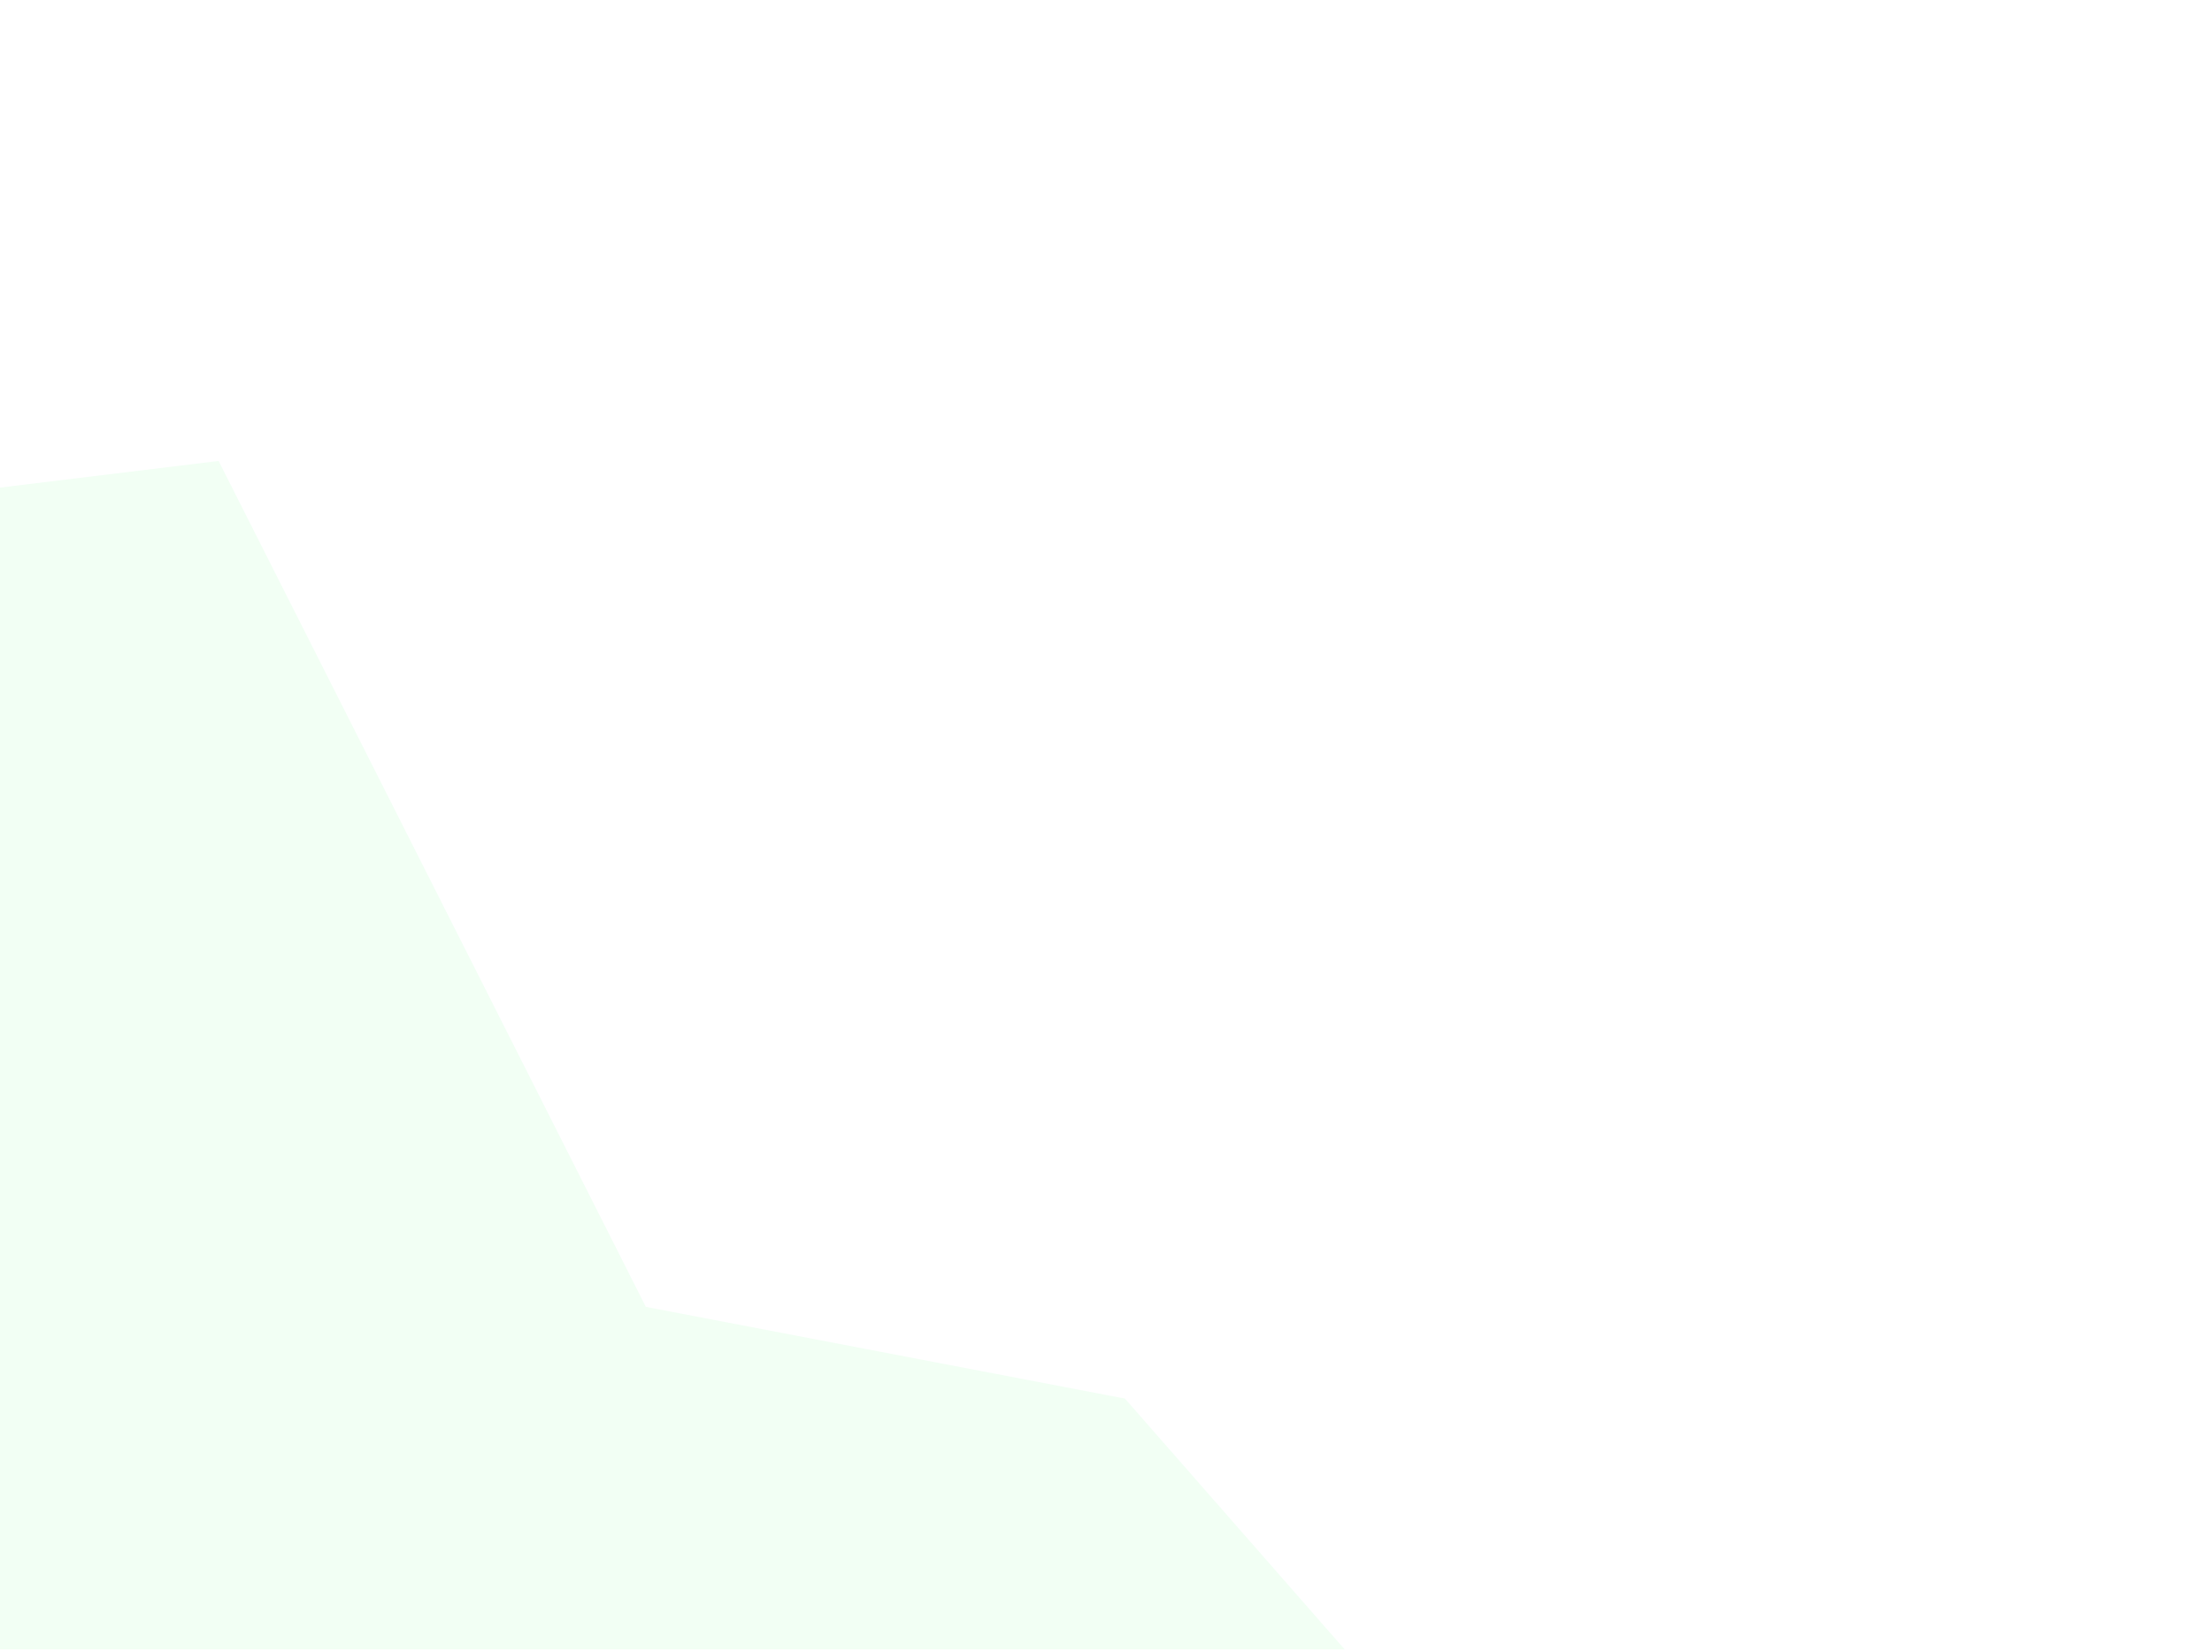 <?xml version="1.0" encoding="UTF-8"?> <svg xmlns="http://www.w3.org/2000/svg" width="462" height="345" viewBox="0 0 462 345" fill="none"><g clip-path="url(#clip0_1368_993)"><g opacity="0.5" filter="url(#filter0_f_1368_993)"><path d="M-2.69 412.122L235.785 472.685L416.358 499.139L234.952 292.09L134.894 272.938L45.659 96.266L-372.393 147.222L-164.236 285.55L-2.69 412.122Z" fill="#DBFFE2" fill-opacity="0.7"></path></g></g><defs><filter id="filter0_f_1368_993" x="-472.393" y="-3.733" width="988.75" height="602.872" filterUnits="userSpaceOnUse" color-interpolation-filters="sRGB"><feFlood flood-opacity="0" result="BackgroundImageFix"></feFlood><feBlend mode="normal" in="SourceGraphic" in2="BackgroundImageFix" result="shape"></feBlend><feGaussianBlur stdDeviation="50" result="effect1_foregroundBlur_1368_993"></feGaussianBlur></filter><clipPath id="clip0_1368_993"><rect width="462" height="344" fill="white" transform="matrix(-1 0 0 1 462 0.5)"></rect></clipPath></defs></svg> 